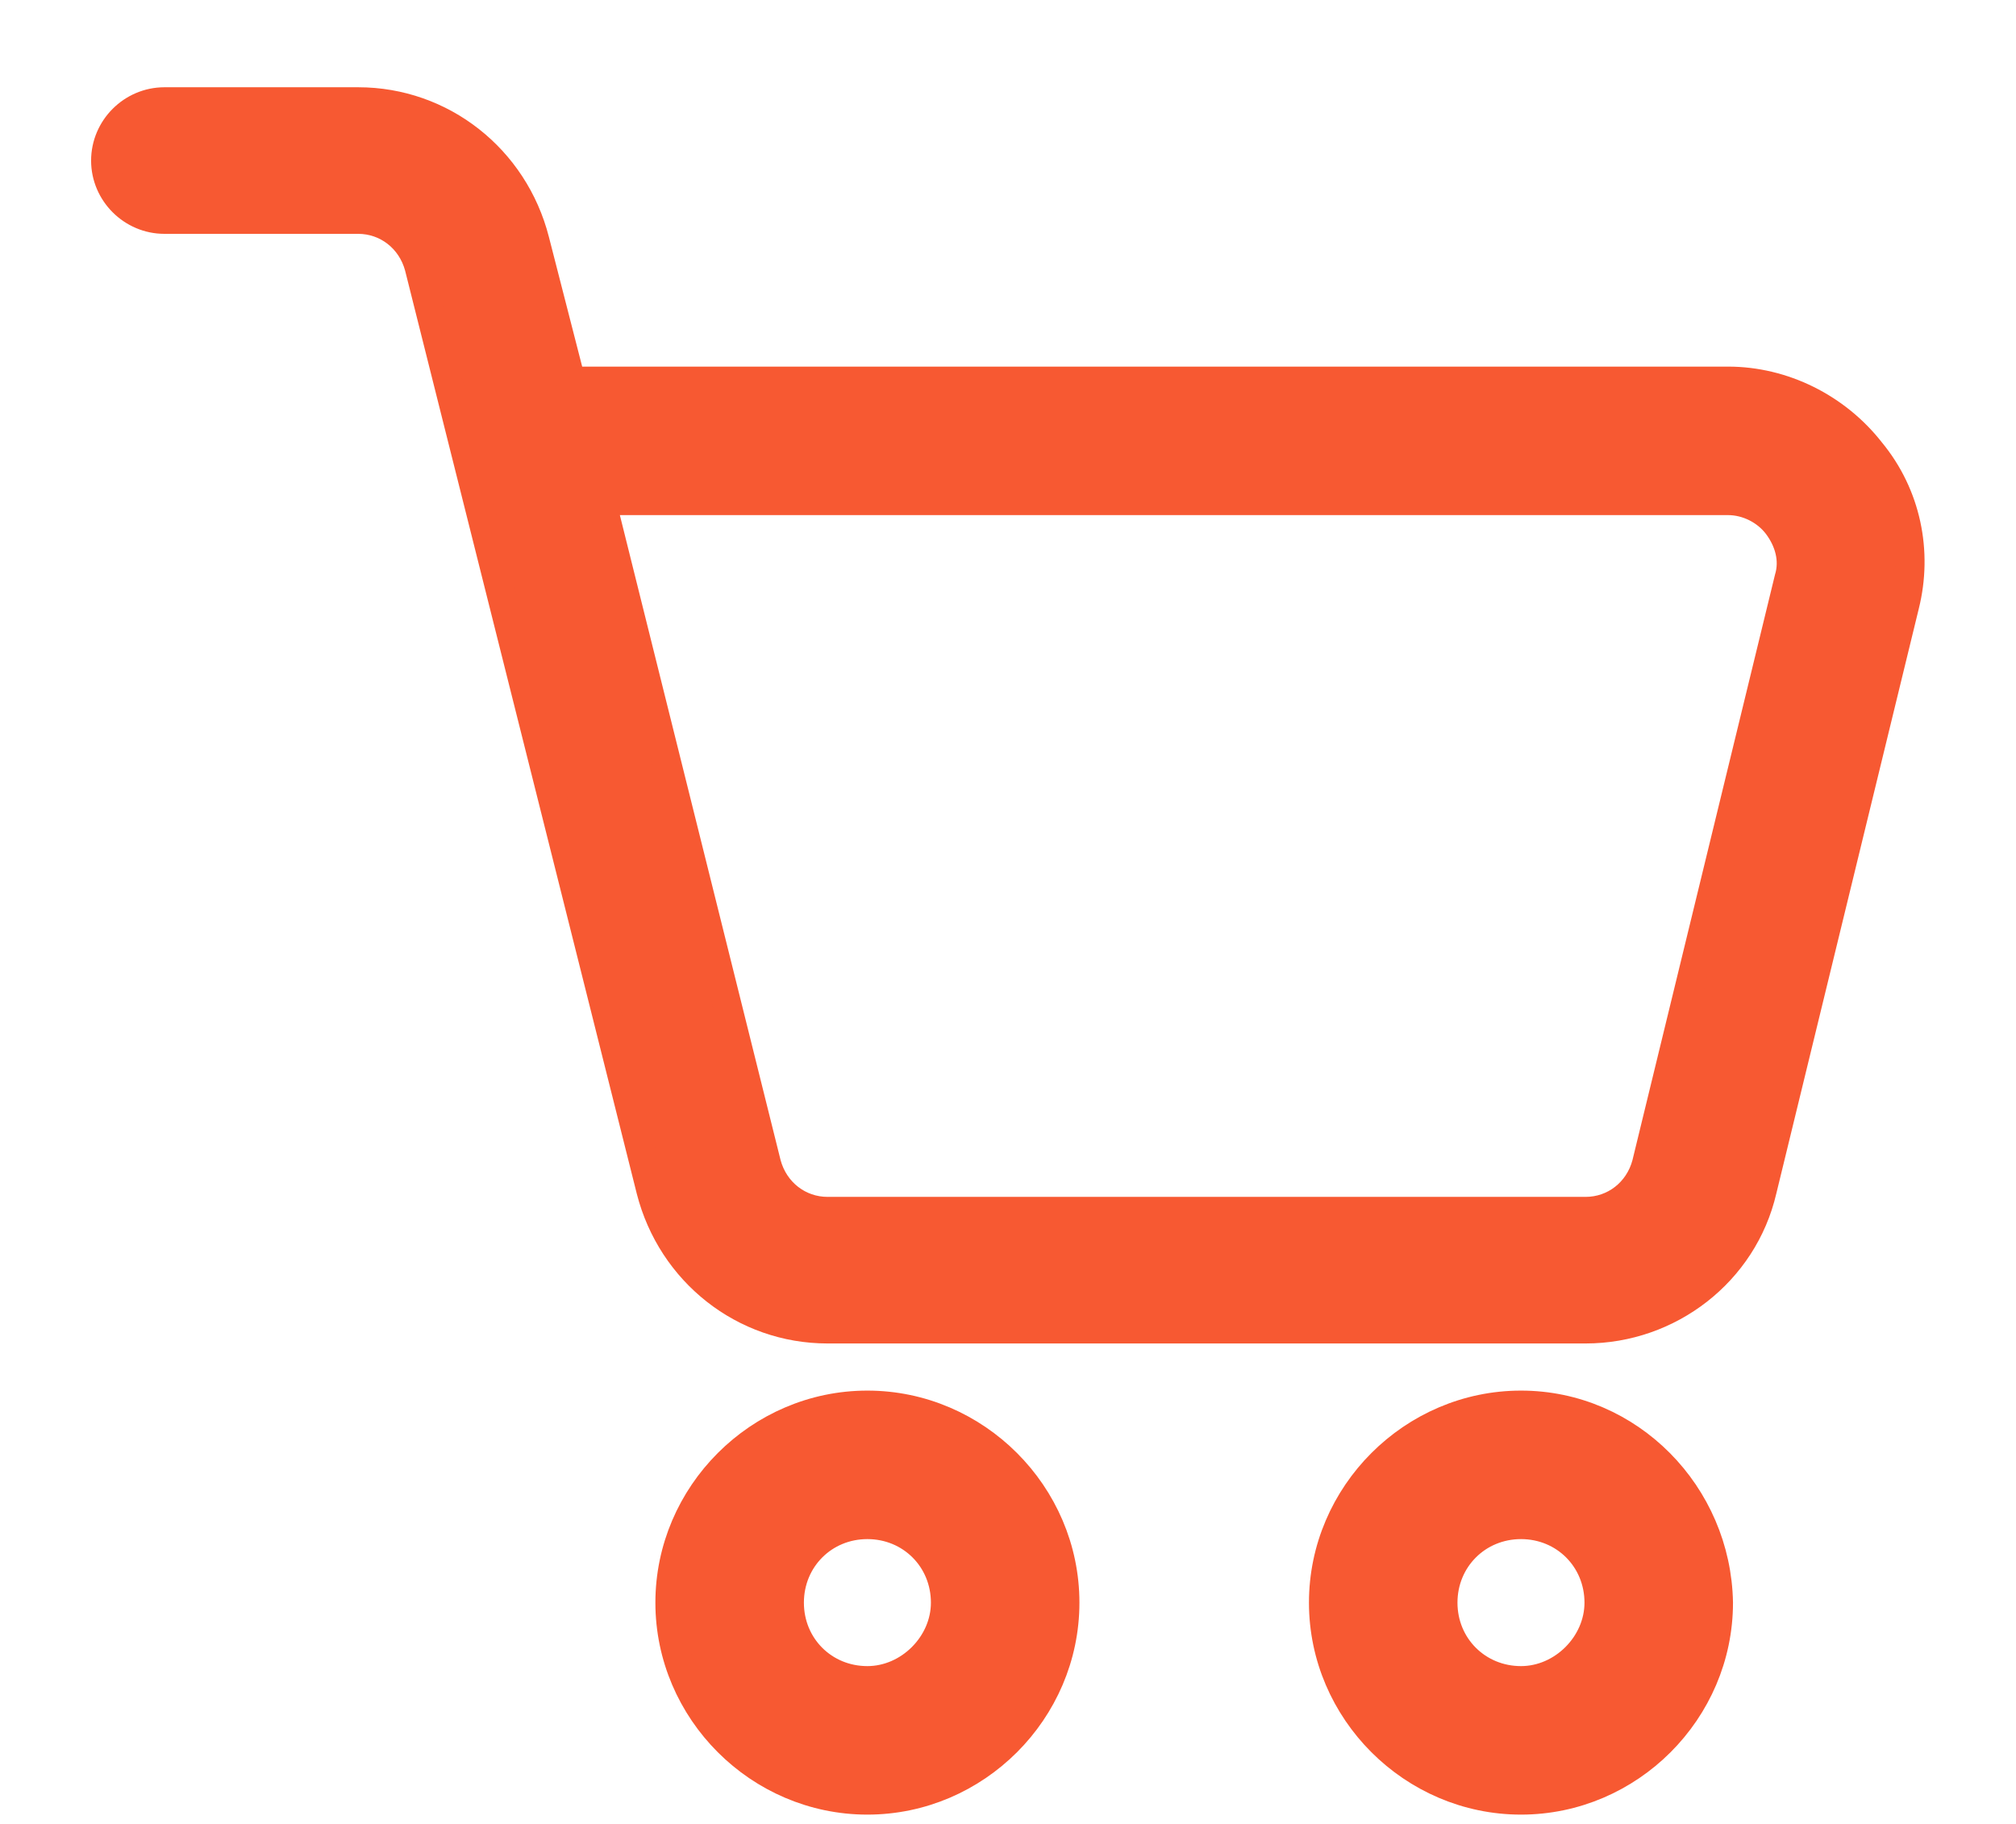 <?xml version="1.0" encoding="UTF-8"?>
<svg width="21px" height="19px" viewBox="0 0 21 19" version="1.1" xmlns="http://www.w3.org/2000/svg" xmlns:xlink="http://www.w3.org/1999/xlink">
    <title>noun_cart_1864278</title>
    <g id="Design" stroke="none" stroke-width="1" fill="none" fill-rule="evenodd">
        <g id="Groups-added" transform="translate(-122, -332)" fill="#F75932" fill-rule="nonzero" stroke="#F75932" stroke-width="0.3">
            <g id="Group" transform="translate(123, 333)">
                <path d="M18.485,3.701 C18.129,3.246 17.575,2.969 17.001,2.969 L4.948,2.969 L4.572,1.504 C4.354,0.653 3.602,0.059 2.731,0.059 L0.713,0.059 C0.376,0.059 0.099,0.336 0.099,0.673 C0.099,1.009 0.376,1.286 0.713,1.286 L2.731,1.286 C3.028,1.286 3.285,1.484 3.365,1.781 L5.779,11.4 C5.997,12.251 6.749,12.845 7.62,12.845 L15.517,12.845 C16.387,12.845 17.159,12.251 17.357,11.4 L18.842,5.304 C18.98,4.75 18.861,4.156 18.485,3.701 Z M17.634,5.027 L16.15,11.123 C16.071,11.42 15.814,11.618 15.517,11.618 L7.62,11.618 C7.323,11.618 7.066,11.42 6.986,11.123 L5.265,4.216 L17.001,4.216 C17.199,4.216 17.397,4.315 17.516,4.473 C17.634,4.631 17.694,4.829 17.634,5.027 Z" id="Shape"></path>
                <path d="M8.035,13.636 C6.907,13.636 5.977,14.567 5.977,15.695 C5.977,16.823 6.907,17.753 8.035,17.753 C9.164,17.753 10.094,16.823 10.094,15.695 C10.094,14.567 9.164,13.636 8.035,13.636 Z M8.035,16.506 C7.58,16.506 7.224,16.15 7.224,15.695 C7.224,15.24 7.58,14.883 8.035,14.883 C8.491,14.883 8.847,15.24 8.847,15.695 C8.847,16.13 8.471,16.506 8.035,16.506 Z" id="Shape"></path>
                <path d="M14.844,13.636 C13.716,13.636 12.785,14.567 12.785,15.695 C12.785,16.823 13.716,17.753 14.844,17.753 C15.972,17.753 16.902,16.823 16.902,15.695 C16.882,14.567 15.972,13.636 14.844,13.636 Z M14.844,16.506 C14.389,16.506 14.032,16.15 14.032,15.695 C14.032,15.24 14.389,14.883 14.844,14.883 C15.299,14.883 15.655,15.24 15.655,15.695 C15.655,16.13 15.279,16.506 14.844,16.506 Z" id="Shape"></path>
            </g>
        </g>
    </g>
</svg>